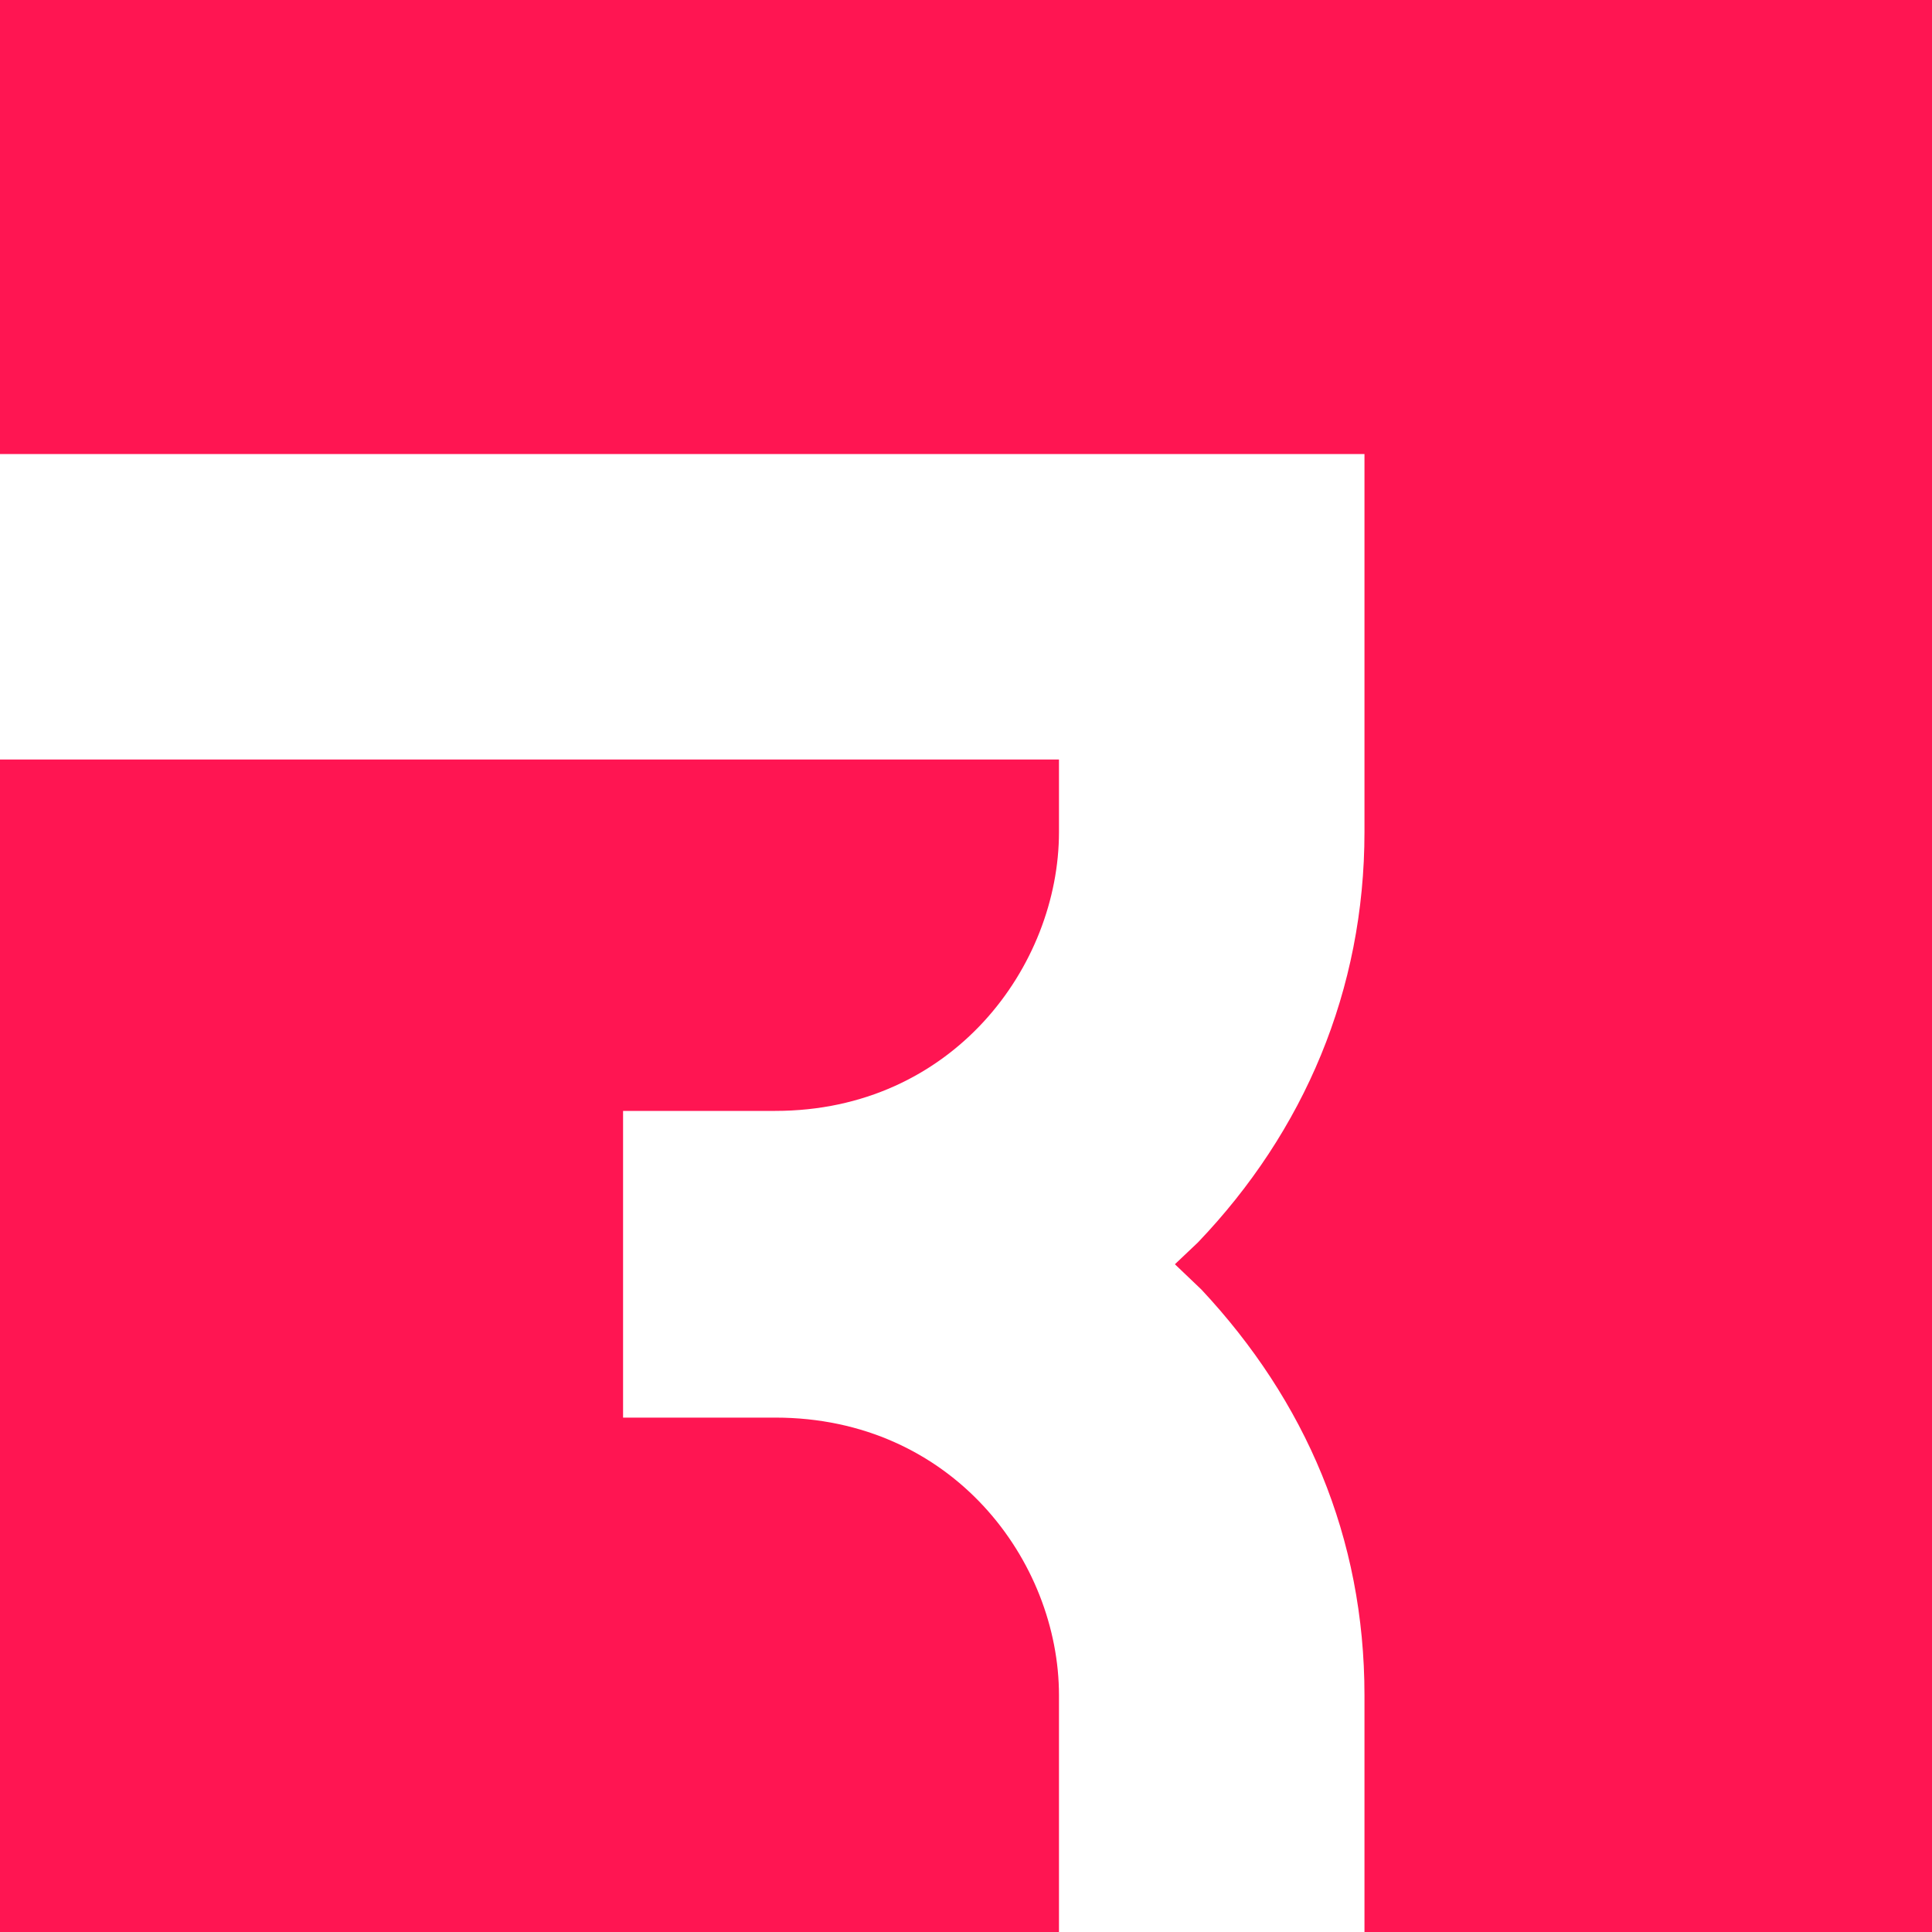 <?xml version="1.0" encoding="utf-8"?>
<!-- Generator: Adobe Illustrator 26.3.1, SVG Export Plug-In . SVG Version: 6.00 Build 0)  -->
<svg version="1.1" id="Livello_1" xmlns="http://www.w3.org/2000/svg" xmlns:xlink="http://www.w3.org/1999/xlink" x="0px" y="0px"
	 viewBox="0 0 16 16" style="enable-background:new 0 0 16 16;" xml:space="preserve">
<style type="text/css">
	.st0{fill:#FF1552;}
</style>
<g>
	<path class="st0" d="M6.42,11.74H5.16V9.2h1.26c1.47,0,2.35-1.2,2.35-2.31v-0.6H0V16h8.77v-1.96C8.77,12.93,7.89,11.74,6.42,11.74"
		/>
	<path class="st0" d="M0,0v3.76h11.3v3.13c0,1.31-0.5,2.48-1.38,3.4l-0.19,0.18l0.22,0.21c0.86,0.92,1.35,2.05,1.35,3.36V16H16V0H0z
		"/>
</g>
</svg>
